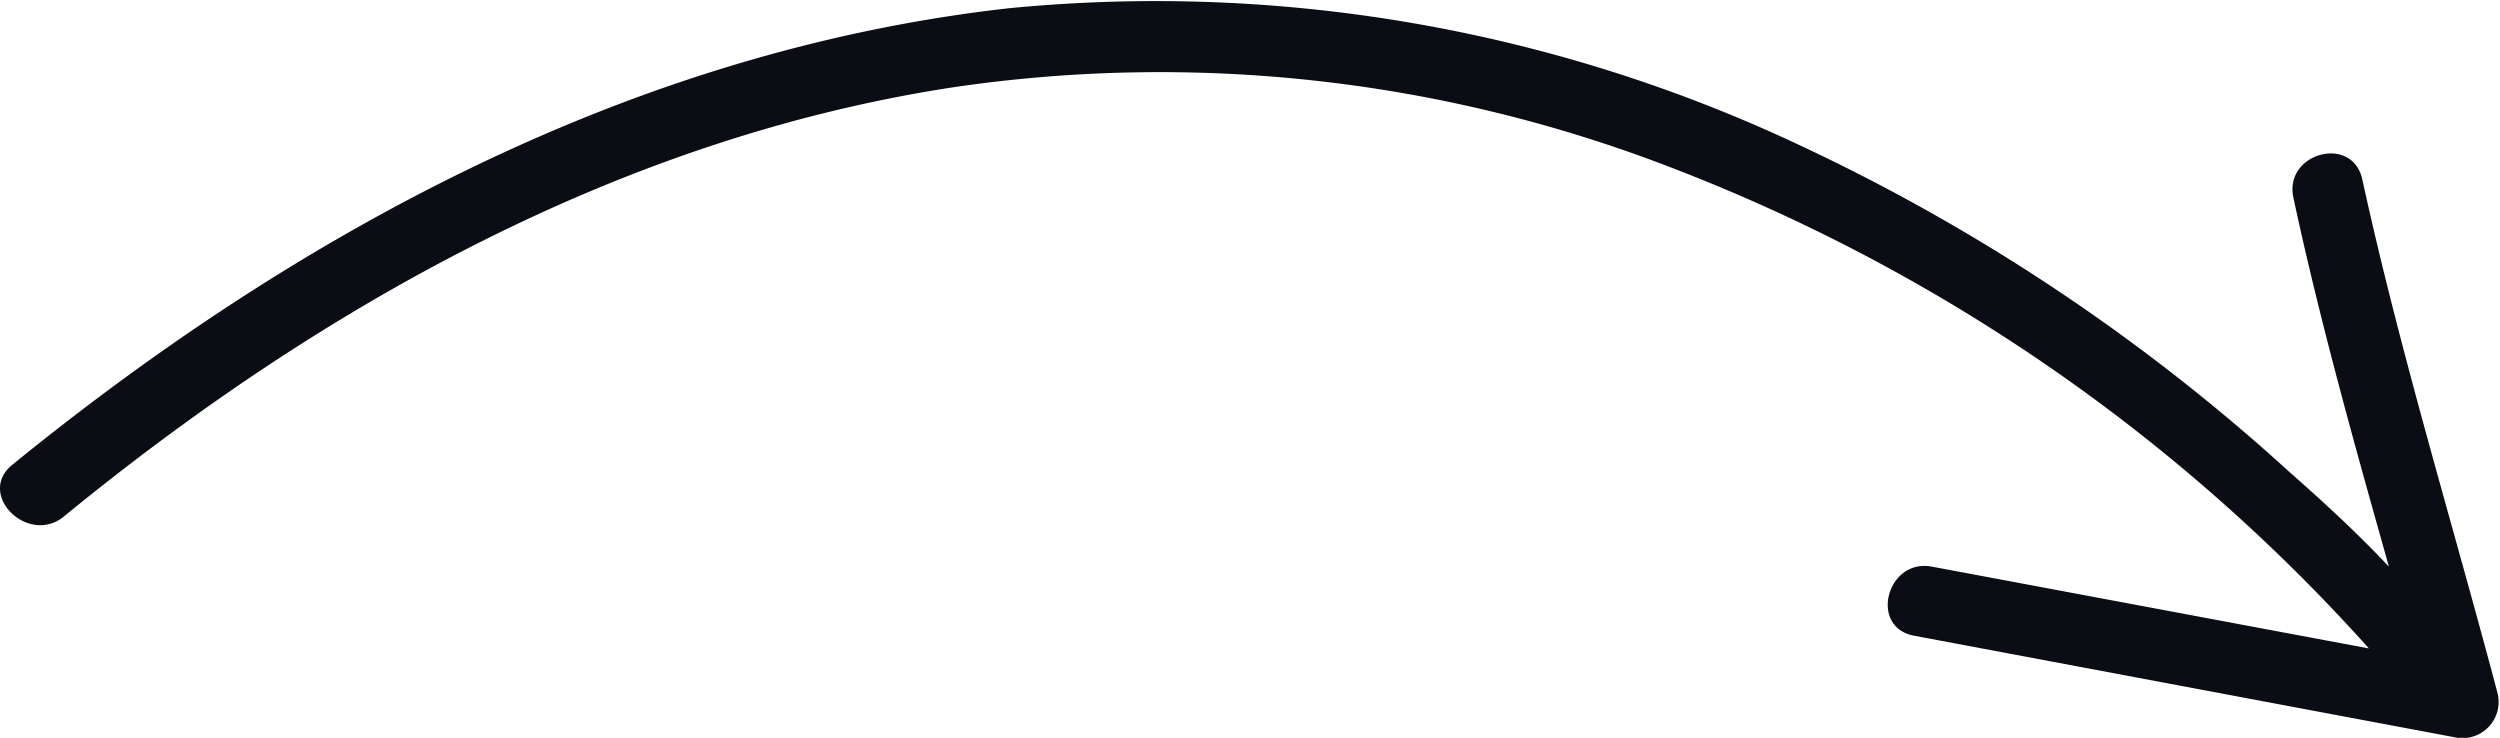<svg xmlns="http://www.w3.org/2000/svg" viewBox="0 0 72.48 21.39"><defs><style>.cls-1{fill:#0b0d14;}</style></defs><g id="Warstwa_2" data-name="Warstwa 2"><g id="Warstwa_1-2" data-name="Warstwa 1"><path class="cls-1" d="M.35,13.48C8.71,6.68,18.41,1.46,29.24.24a43.8,43.8,0,0,1,23,4,56.75,56.75,0,0,1,14.12,9.43c1,.88,2,1.8,2.9,2.76-1-3.55-2-7.11-2.77-10.7-.28-1.3,1.72-1.84,2-.52,1.09,5,2.61,9.94,3.92,14.89a1.05,1.05,0,0,1-1.27,1.27L55.49,18.43c-1.32-.25-.78-2.26.53-2l12.66,2.37a52.35,52.35,0,0,0-20.38-14A41.1,41.1,0,0,0,27.64,2.53C18,4,9.29,8.88,1.82,15,.79,15.79-.68,14.33.35,13.48Z"/></g></g></svg>